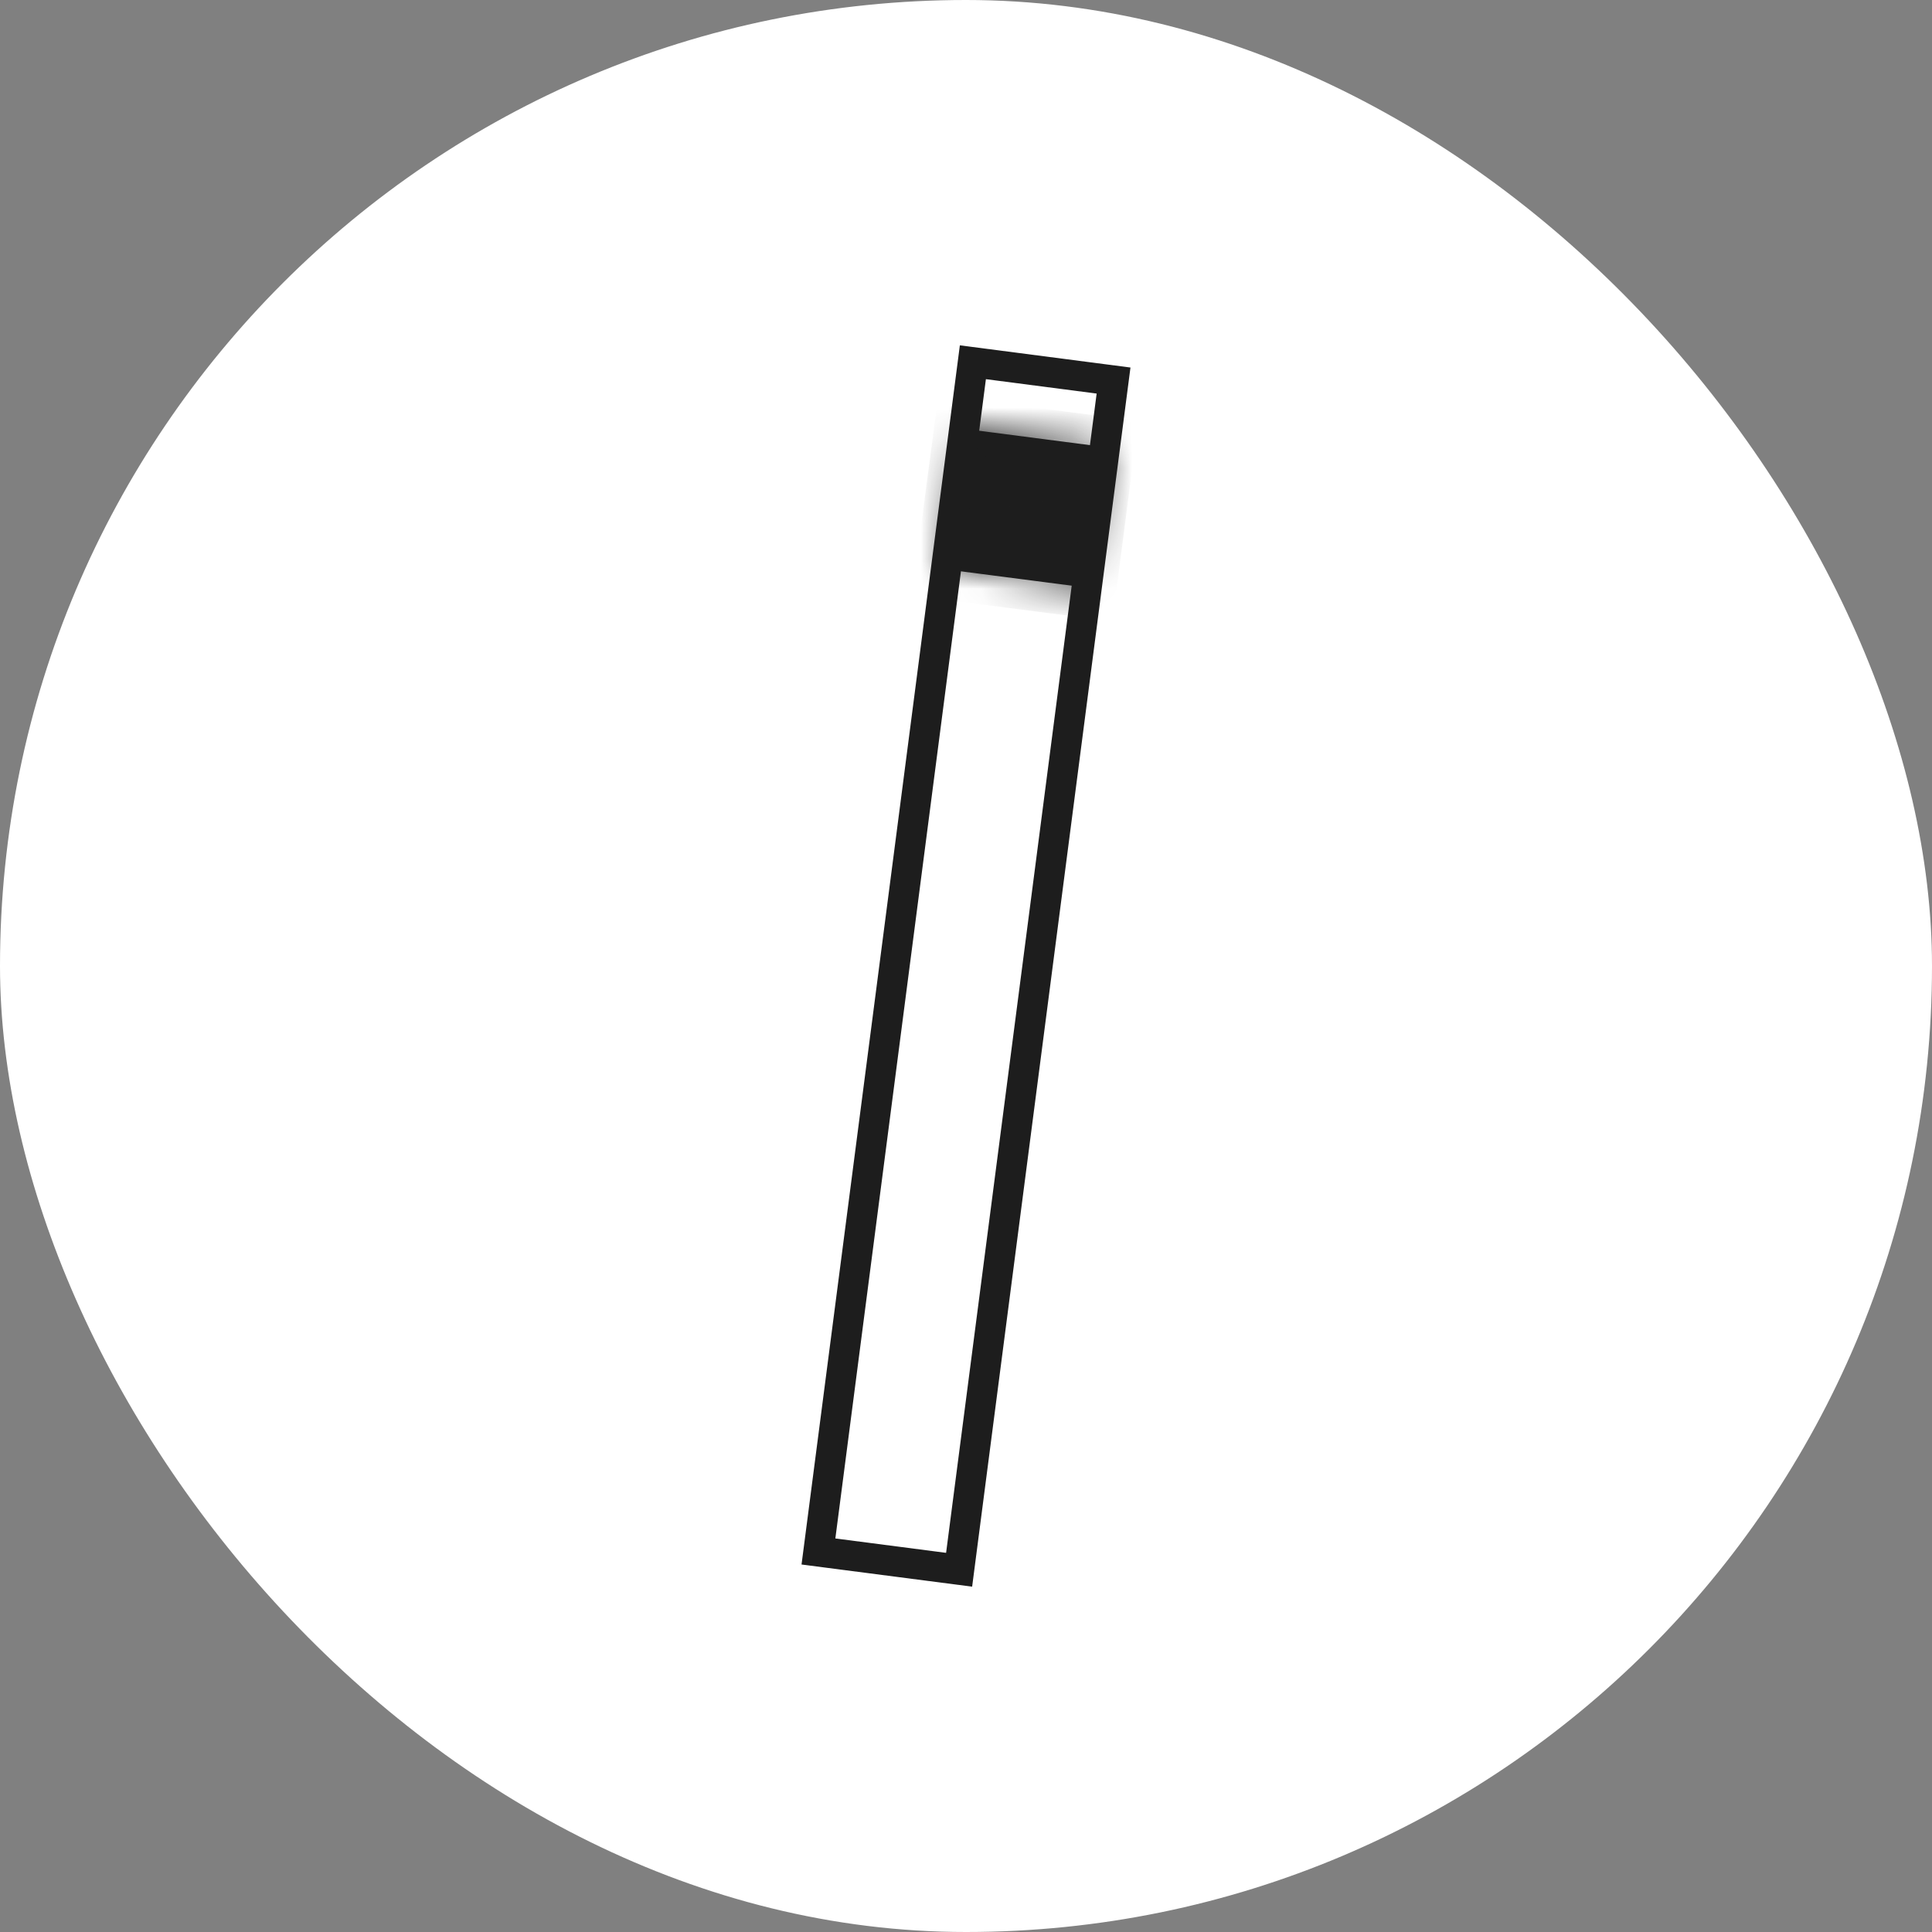 <?xml version="1.0" encoding="utf-8"?>
<svg xmlns="http://www.w3.org/2000/svg" width="64" height="64" viewBox="0 0 64 64" fill="none">
<rect x="0" y="0" width="64" height="64" fill="#808080" stroke="none"/>
<rect y="0" width="64" height="64" rx="32" fill="white"/>
<path d="M35.208 18.443L32.364 18.074L32.734 15.23L35.578 15.6L35.208 18.443Z" fill="#1D1D1D" stroke="#1D1D1D"/>
<mask id="path-3-inside-1_1124_14676" fill="white">
<path d="M32.66 15.12L35.69 15.511L35.299 18.541L32.266 18.15L32.66 15.12ZM31.947 14.206L31.33 18.861L35.985 19.464L36.591 14.809L31.947 14.206Z"/>
</mask>
<path d="M32.66 15.12L35.69 15.511L35.299 18.541L32.266 18.15L32.66 15.12ZM31.947 14.206L31.33 18.861L35.985 19.464L36.591 14.809L31.947 14.206Z" fill="#1D1D1D"/>
<path d="M32.66 15.12L32.788 14.129L31.797 14.001L31.668 14.992L32.66 15.12ZM35.69 15.511L36.682 15.64L36.81 14.648L35.818 14.52L35.69 15.511ZM35.299 18.541L35.171 19.533L36.163 19.661L36.291 18.669L35.299 18.541ZM32.266 18.15L31.274 18.021L31.145 19.014L32.138 19.142L32.266 18.15ZM31.947 14.206L32.075 13.214L31.086 13.086L30.955 14.075L31.947 14.206ZM31.33 18.861L30.338 18.73L30.206 19.724L31.201 19.853L31.33 18.861ZM35.985 19.464L35.856 20.456L36.847 20.584L36.976 19.593L35.985 19.464ZM36.591 14.809L37.582 14.938L37.712 13.946L36.719 13.818L36.591 14.809ZM32.532 16.112L35.562 16.503L35.818 14.52L32.788 14.129L32.532 16.112ZM34.698 15.383L34.307 18.413L36.291 18.669L36.682 15.64L34.698 15.383ZM35.427 17.55L32.394 17.159L32.138 19.142L35.171 19.533L35.427 17.55ZM33.258 18.279L33.652 15.249L31.668 14.992L31.274 18.021L33.258 18.279ZM30.955 14.075L30.338 18.73L32.321 18.992L32.938 14.337L30.955 14.075ZM31.201 19.853L35.856 20.456L36.113 18.473L31.458 17.869L31.201 19.853ZM36.976 19.593L37.582 14.938L35.599 14.68L34.993 19.335L36.976 19.593ZM36.719 13.818L32.075 13.214L31.818 15.198L36.462 15.801L36.719 13.818Z" fill="#1D1D1D" mask="url(#path-3-inside-1_1124_14676)"/>
<path d="M32.228 12L27.112 51.395L31.772 52L36.888 12.606L32.228 12Z" stroke="#1D1D1D" stroke-miterlimit="10"/>
</svg>
